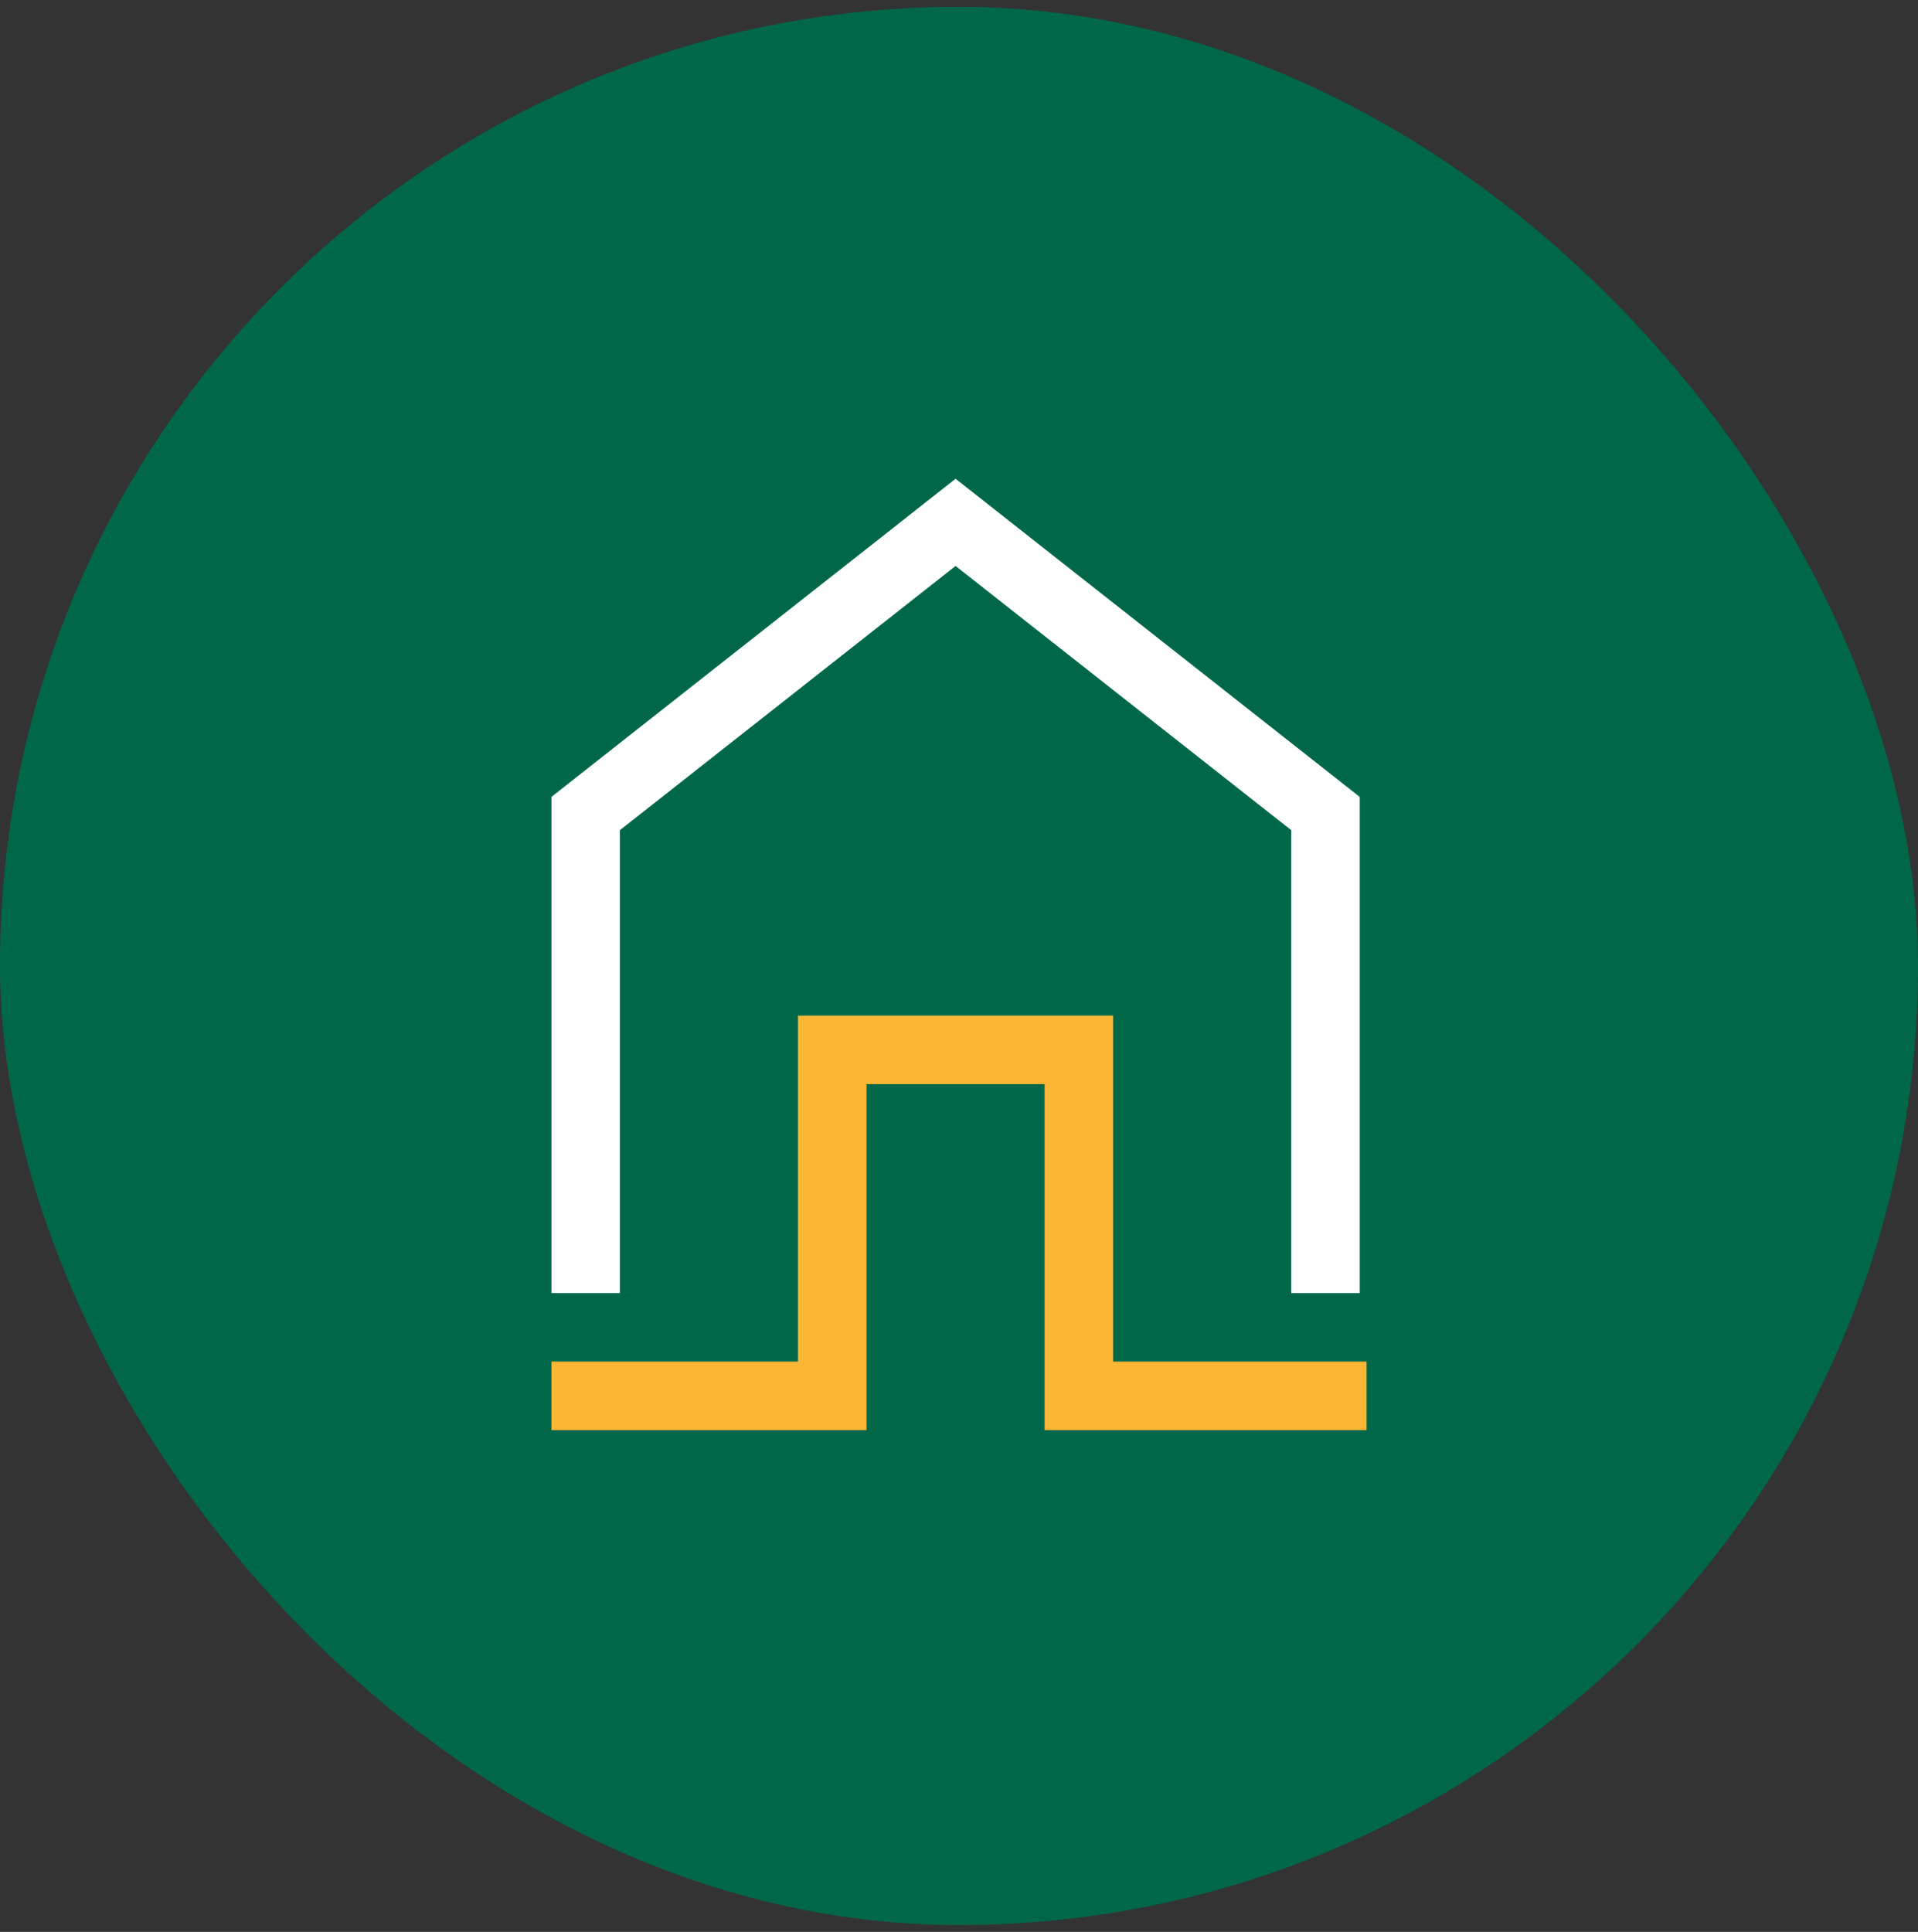 <svg width="140" height="141" viewBox="0 0 140 141" fill="none" xmlns="http://www.w3.org/2000/svg">
<rect x="0" y="0" width="140" height="141" fill="#333333" stroke="none"/>
<rect y="0.5" width="140" height="140" rx="70" fill="#006849"/>
<path d="M40.25 101.875H60.75V76.625H78.75V101.875H99.75" stroke="#FBB634" stroke-width="5"/>
<path d="M96.75 94.375V59.375L69.75 38.125L42.75 59.375V94.375" stroke="white" stroke-width="5"/>
</svg>
